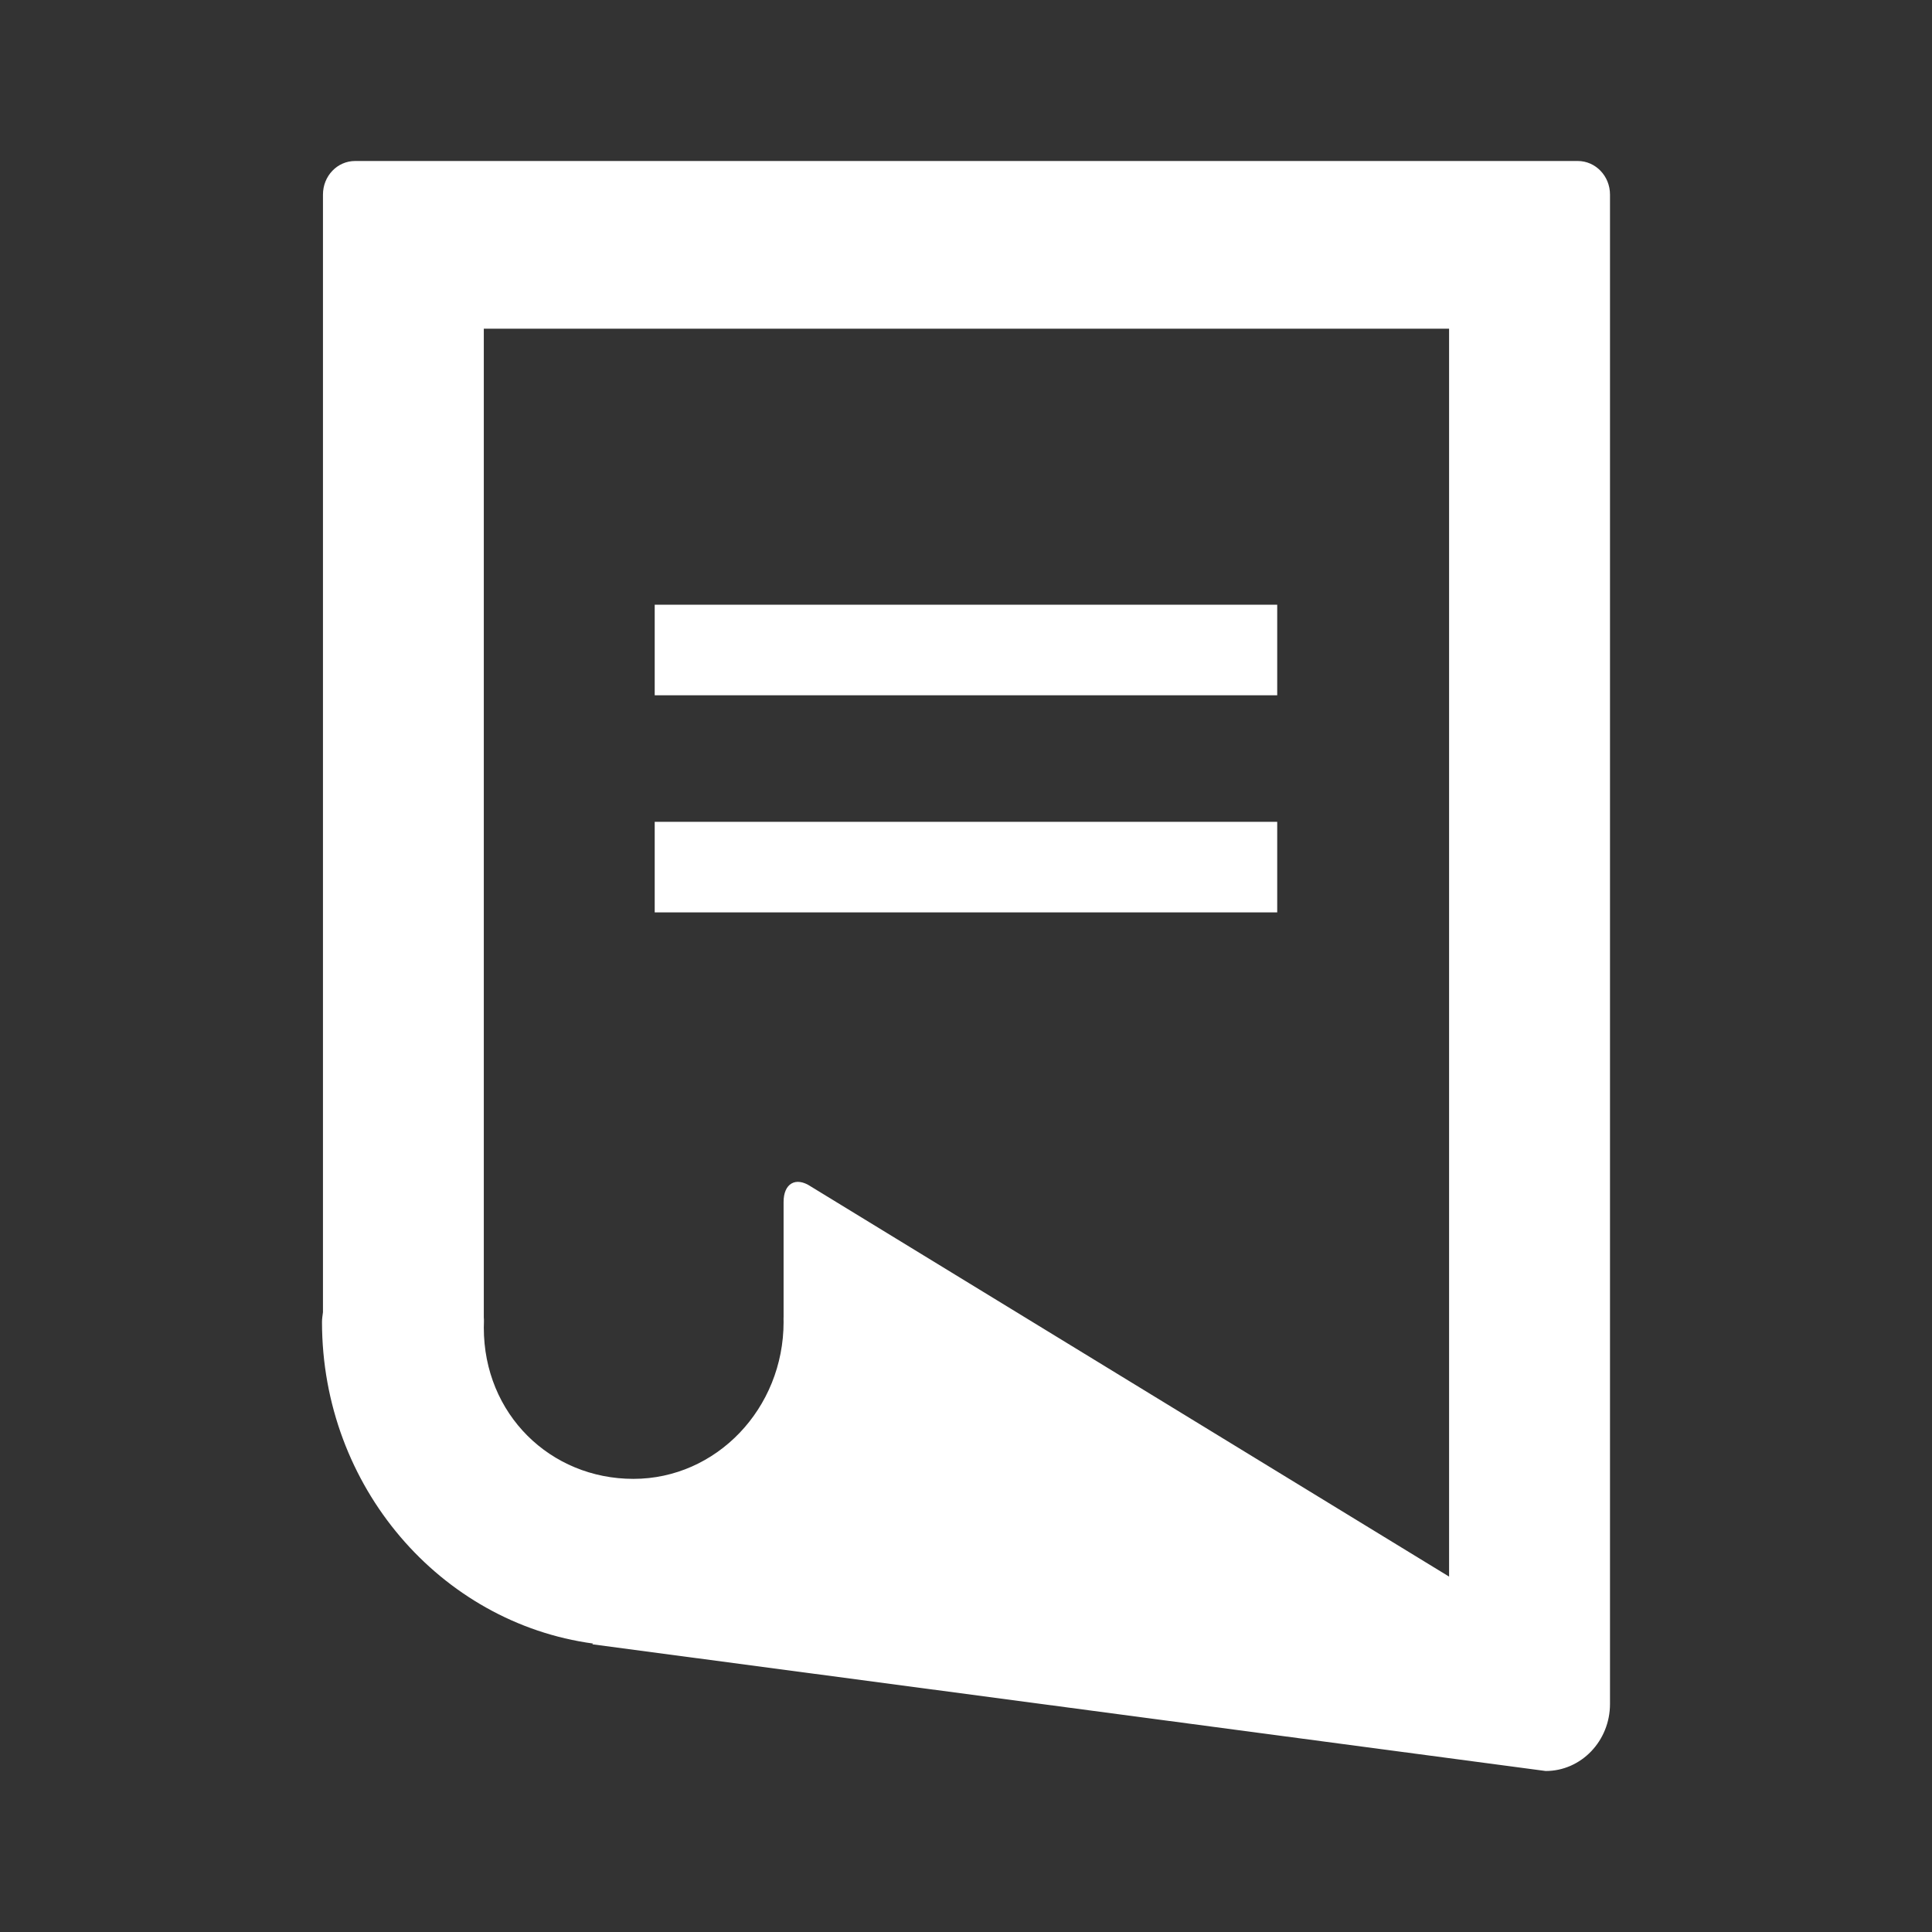 <svg width="24" height="24" viewBox="0 0 24 24" fill="none" xmlns="http://www.w3.org/2000/svg">
<rect x="0" y="0" width="24" height="24" fill="#333333" stroke="none"/>
<path d="M15.866 7.512H8.133V8.637H15.866V7.512Z" fill="white"/>
<path d="M15.866 10.209H8.133V11.334H15.866V10.209Z" fill="white"/>
<path d="M19.6 2H4.411C4.19 2 4.012 2.186 4.012 2.417V16.301C4.007 16.341 4 16.38 4 16.422C4 18.468 5.471 20.16 7.369 20.417L7.357 20.426L19.201 22C19.642 22 20 21.627 20 21.167V2.417C20 2.186 19.82 2 19.6 2ZM18.001 19.585L10.071 14.738C9.885 14.614 9.734 14.701 9.734 14.931V16.357V16.351C9.732 16.375 9.734 16.397 9.734 16.422C9.734 17.496 8.9 18.371 7.868 18.371C6.837 18.371 6.01 17.568 6.01 16.493C6.01 16.455 6.014 16.401 6.01 16.364V16.311V4.083H18.001V19.585Z" fill="white"/>
</svg>
